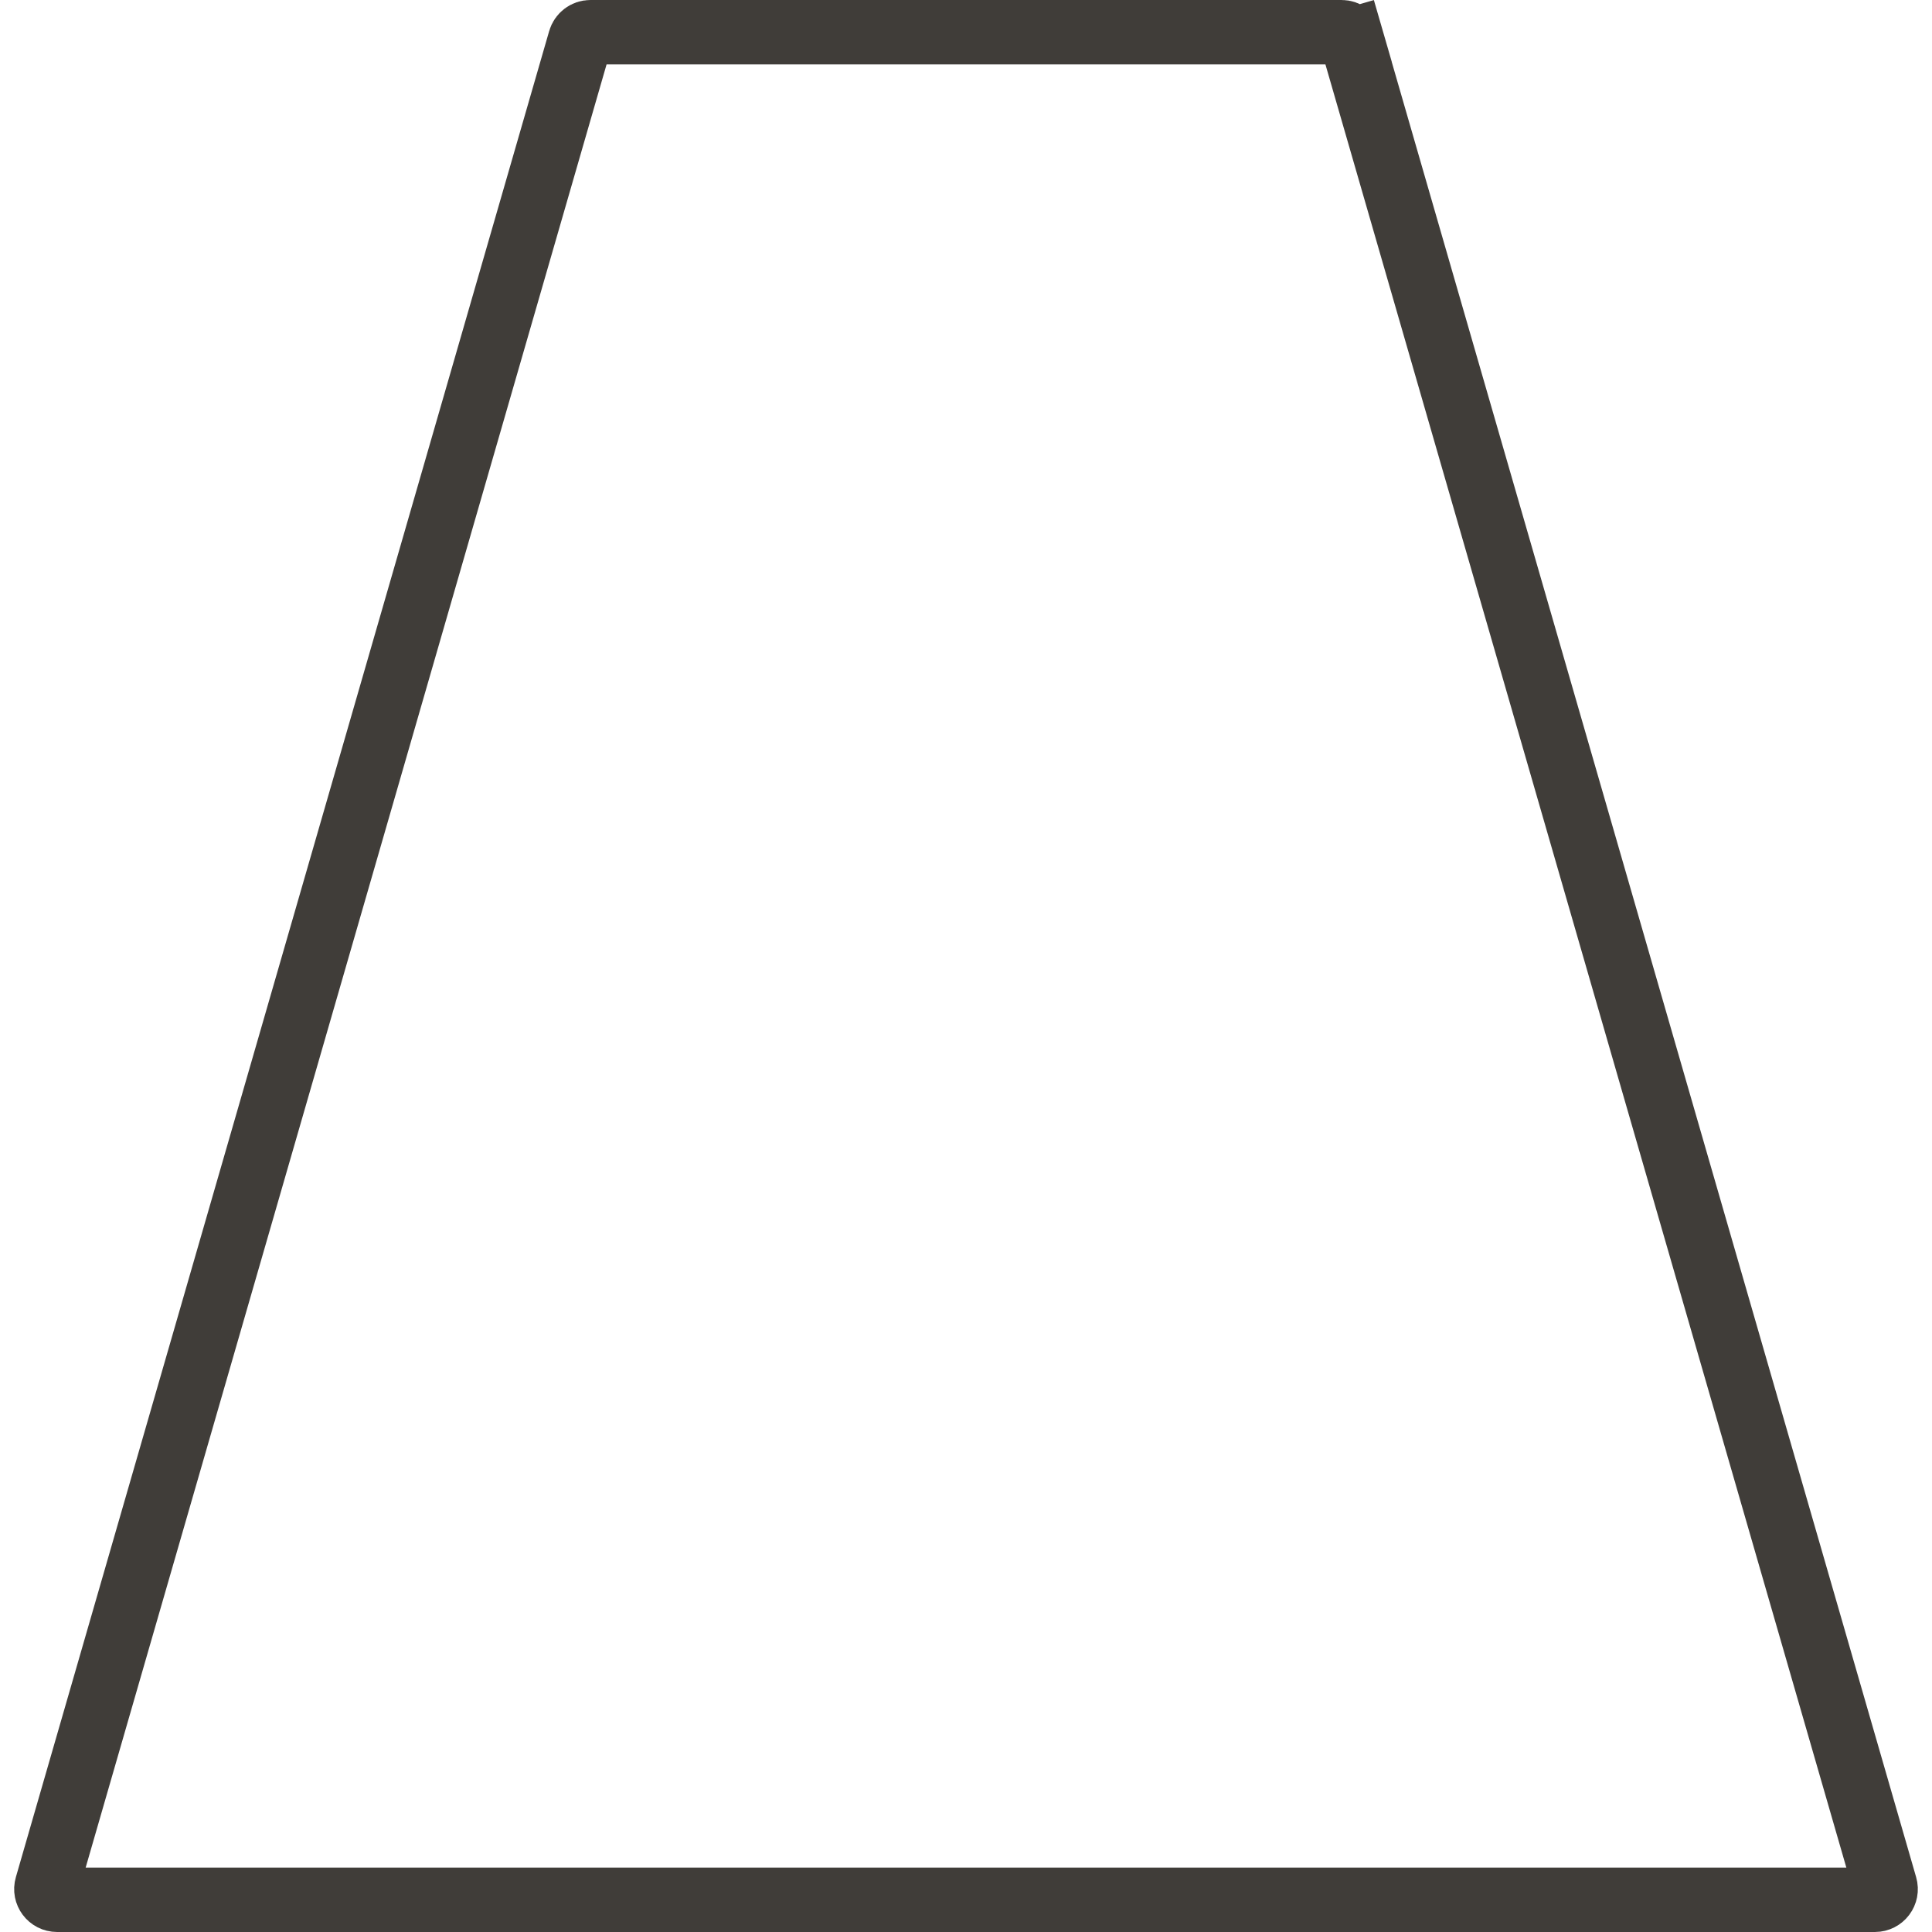 <?xml version="1.0" encoding="UTF-8"?> <svg xmlns="http://www.w3.org/2000/svg" width="45" height="45" viewBox="0 0 45 45" fill="none"><path d="M13.512 0.931C13.543 0.824 13.641 0.75 13.752 0.75H31.248C31.359 0.75 31.457 0.824 31.488 0.931L32.209 0.722L31.488 0.931L43.91 43.931C43.957 44.09 43.837 44.25 43.67 44.25H1.33C1.163 44.25 1.043 44.09 1.09 43.931L13.512 0.931Z" stroke="#403D39" stroke-width="1.5"></path></svg> 